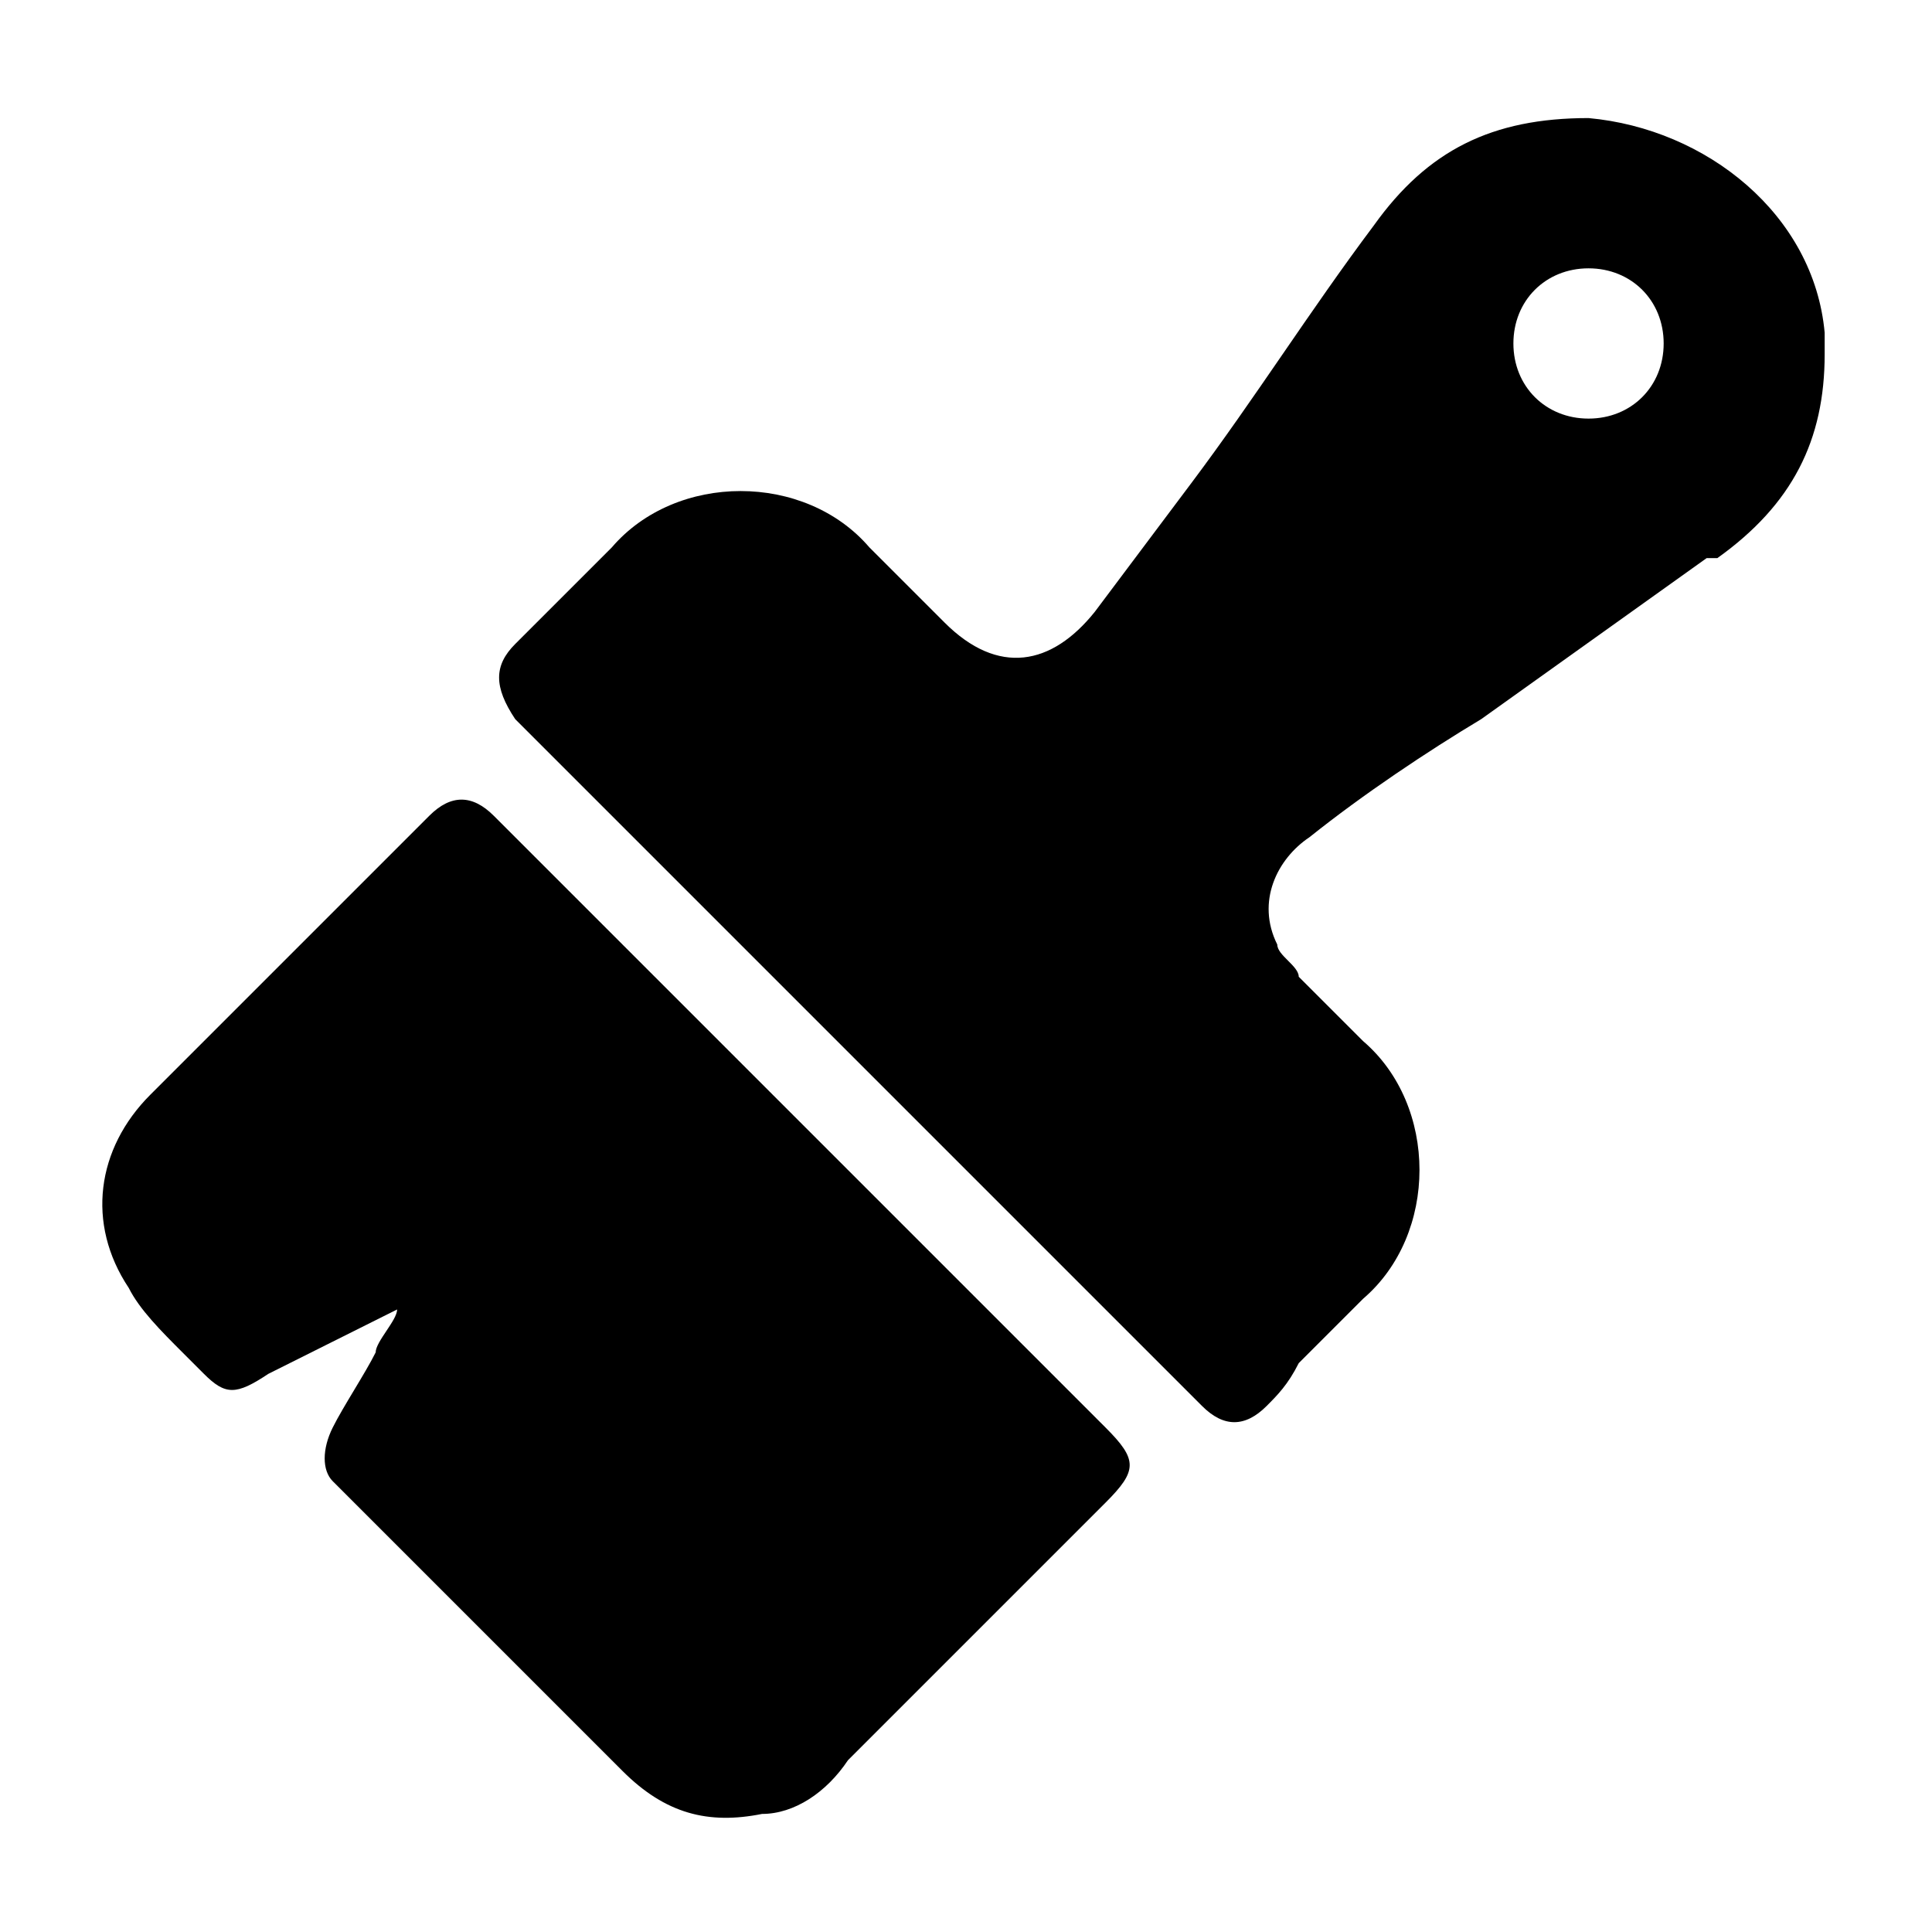 <svg xmlns="http://www.w3.org/2000/svg" height="18" viewBox="0 0 18 18" width="18">
  <defs>
    <style>
      .fill {
        fill: #222222;
      }
    </style>
  </defs>
<path d="M16,5.2c.7-.5,1-1.1,1-1.9,0,0,0,0,0,0,0,0,0-.2,0-.2-.1-1.1-1.1-1.9-2.2-2-.9,0-1.5.3-2,1-.6.8-1.1,1.6-1.7,2.4-.3.4-.6.8-.9,1.2-.4.5-.9.6-1.4.1,0,0-.1-.1-.2-.2-.2-.2-.3-.3-.5-.5-.6-.7-1.8-.7-2.4,0-.2.2-.4.4-.6.6-.1.1-.2.2-.3.3-.2.2-.2.4,0,.7,2.1,2.1,4.3,4.3,6.4,6.4.2.2.4.2.6,0,.1-.1.2-.2.3-.4.2-.2.4-.4.6-.6.7-.6.7-1.8,0-2.4-.2-.2-.4-.4-.6-.6,0-.1-.2-.2-.2-.3-.2-.4,0-.8.3-1,.5-.4,1.1-.8,1.6-1.1.7-.5,1.4-1,2.1-1.5ZM14.1,3.2c0-.4.3-.7.7-.7.4,0,.7.3.7.7,0,.4-.3.7-.7.7-.4,0-.7-.3-.7-.7ZM3.1,12.5c.2-.1.4-.2.6-.3,0,0,0,0,0,0,0,0,0,0,0,0,0,.1-.2.3-.2.4-.1.2-.3.5-.4.7-.1.2-.1.4,0,.5l.2.2c.8.8,1.7,1.7,2.5,2.5.4.4.8.5,1.3.4.3,0,.6-.2.8-.5.8-.8,1.6-1.6,2.4-2.4.3-.3.3-.4,0-.7l-5-5c0,0-.1-.1-.2-.2-.2-.2-.3-.3-.5-.5-.2-.2-.4-.2-.6,0-.1.1-.3.3-.4.4-.7.7-1.4,1.4-2.2,2.2-.5.5-.6,1.2-.2,1.8.1.2.3.4.5.6,0,0,.1.1.2.2.2.2.3.2.6,0,.2-.1.4-.2.6-.3Z"></path></svg>